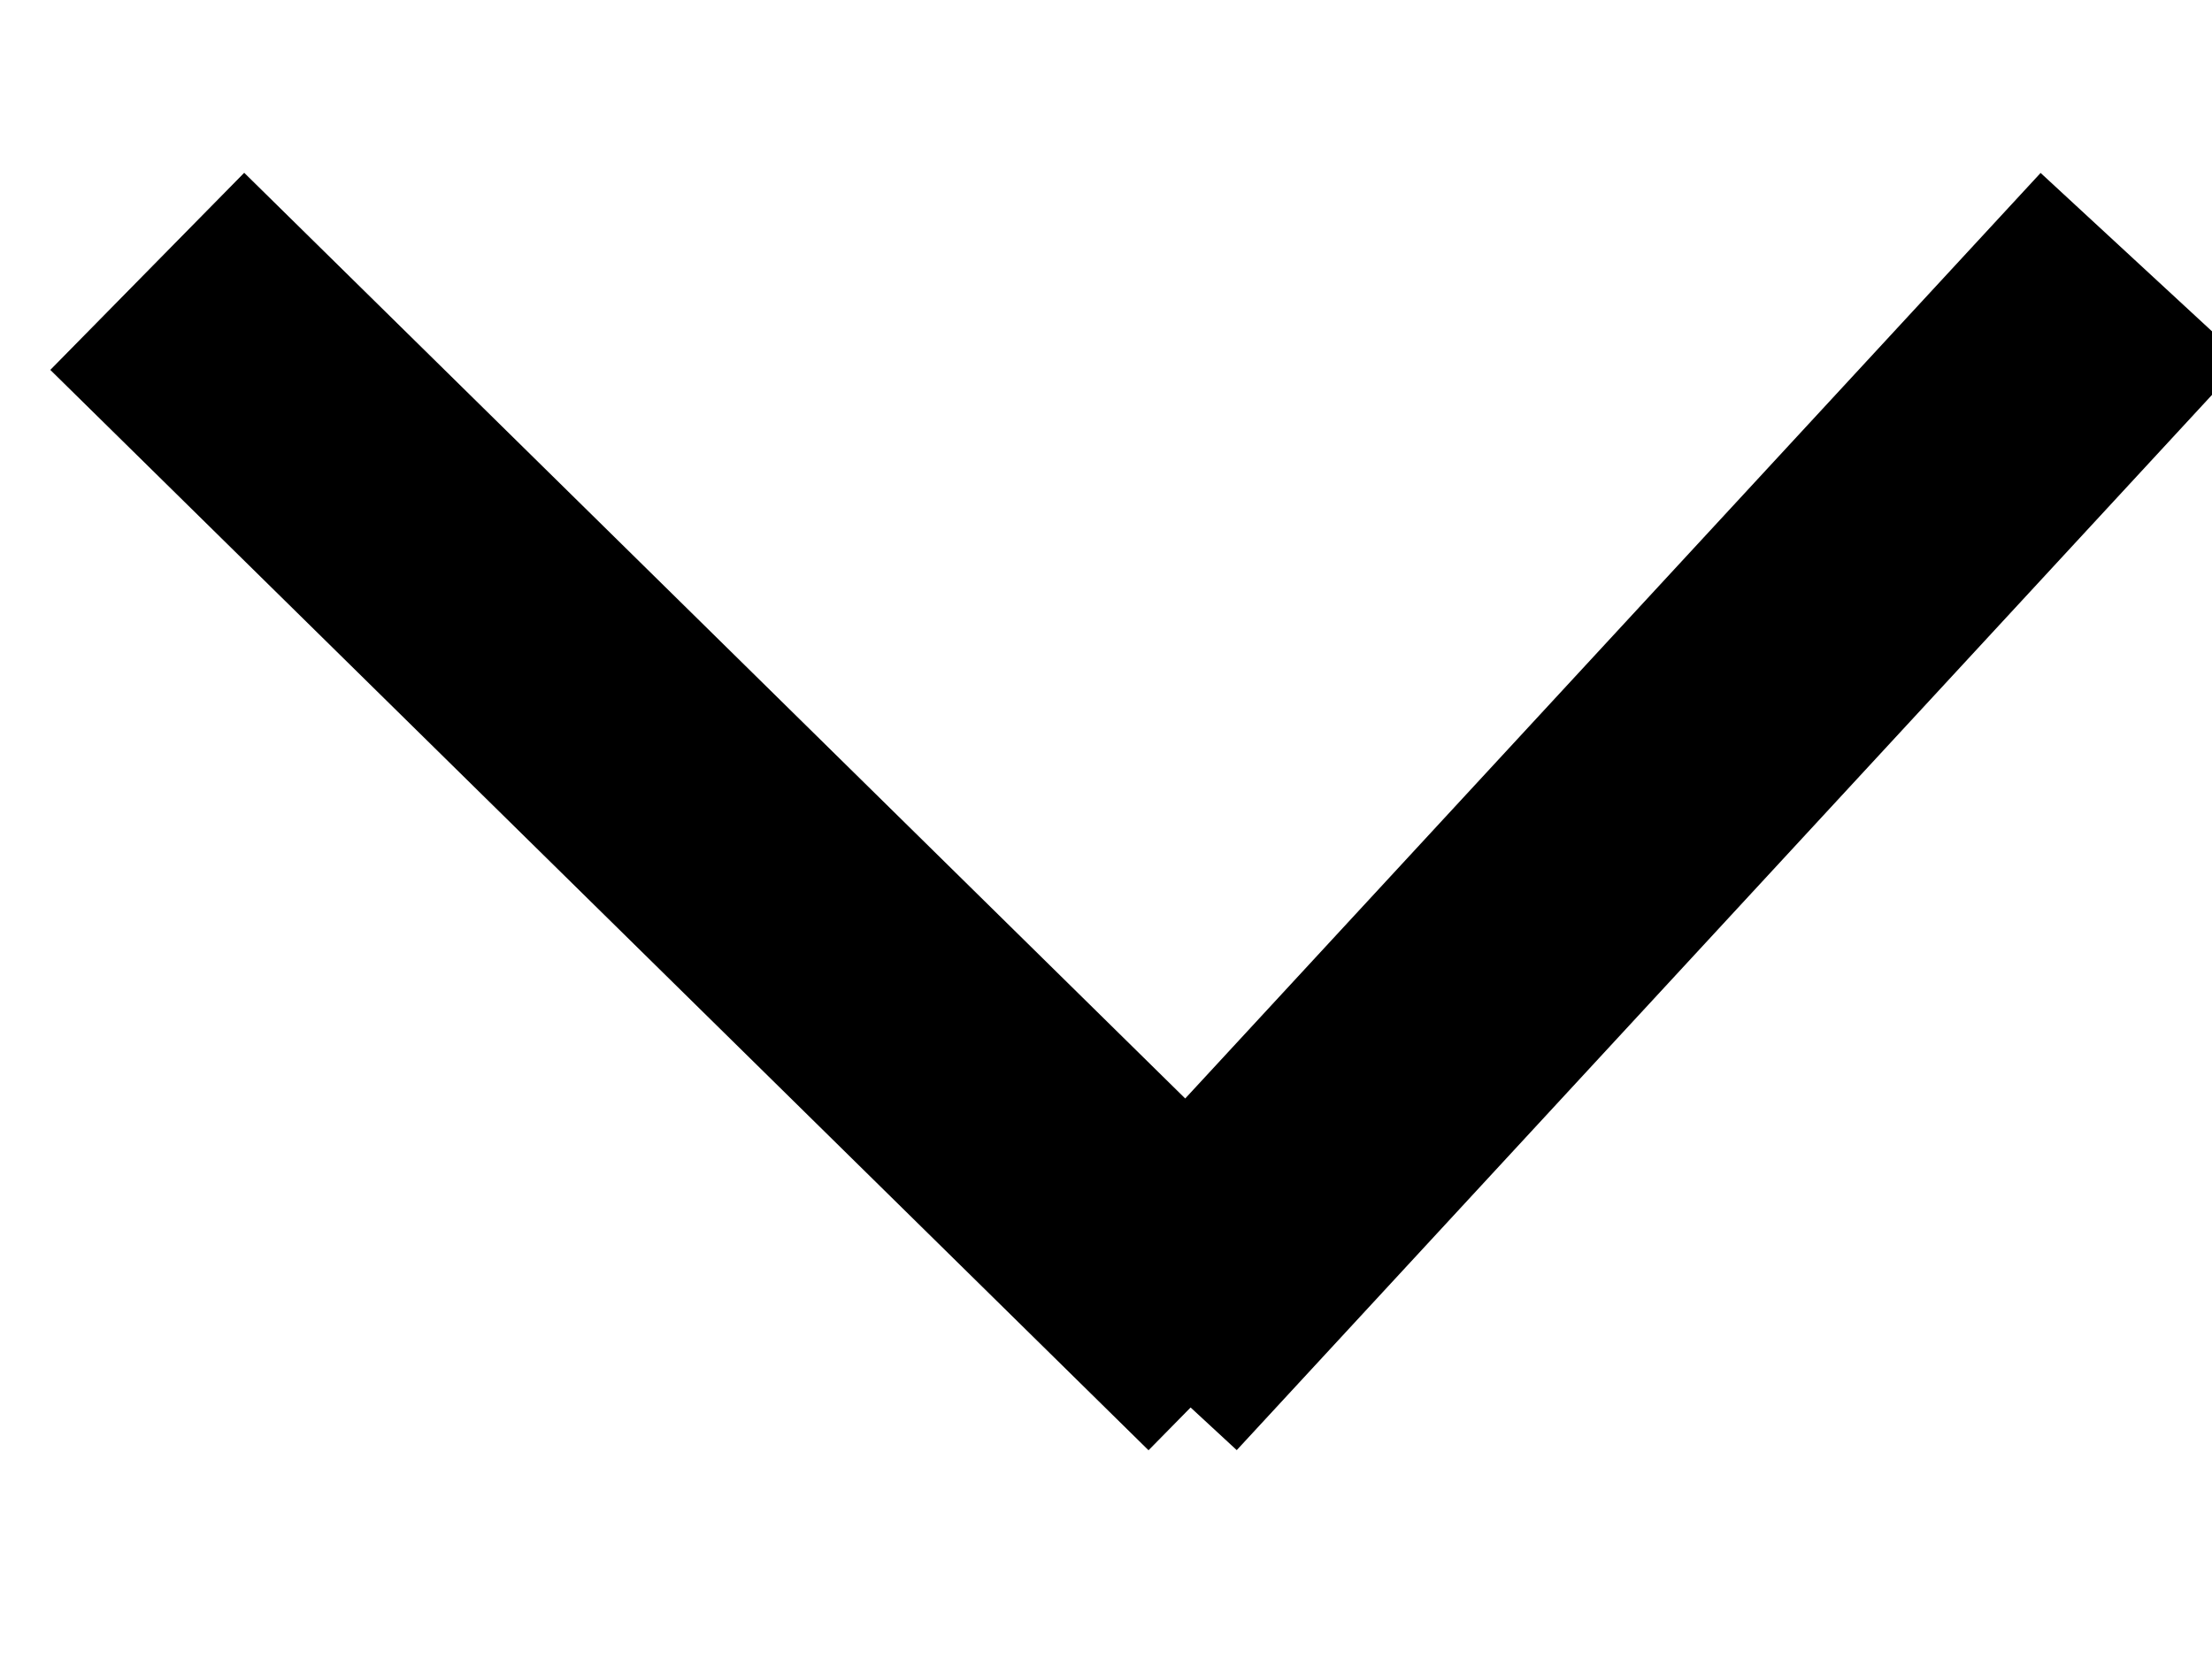 <?xml version="1.0" encoding="UTF-8"?>
<svg width="8px" height="6px" viewBox="0 0 8 6" version="1.1" xmlns="http://www.w3.org/2000/svg" xmlns:xlink="http://www.w3.org/1999/xlink">
    <!-- Generator: Sketch 63.1 (92452) - https://sketch.com -->
    <title>Icon/Chevron/Black </title>
    <desc>Created with Sketch.</desc>
    <g id="Designs" stroke="none" stroke-width="1" fill="none" fill-rule="evenodd">
        <g id="Homepage---v6---Vertical" transform="translate(-1005, -6650)">
            <g id="Group-37" transform="translate(-7, 3866)">
                <g id="Group-3" transform="translate(0, 1013)">
                    <g id="Wireframe/Footer" transform="translate(0, 1633)">
                        <g id="Group-16">
                            <g transform="translate(238, 91)">
                                <g id="Links" transform="translate(0, 2)">
                                    <g id="Icon/Chevron/Black-" transform="translate(774, 44)">
                                        <g id="Icon/Chevron/Black" transform="translate(0.889, 2.332)">
                                            <line x1="1.13078271e-17" y1="3.31394831e-14" x2="3.259" y2="3.206" id="Line-4-Copy-2" stroke="#000000" stroke-linecap="square"></line>
                                            <line x1="3.556" y1="3.206" x2="6.519" y2="1.11247044e-17" id="Line-4-Copy-3" stroke="#000000" stroke-linecap="square"></line>
                                            <polygon id="Rectangle" fill="#000000" transform="translate(3.407, 3.352) scale(1, -1) rotate(45) translate(-3.407, -3.352) " points="3.262 3.206 3.556 3.204 3.553 3.498 3.259 3.5"></polygon>
                                        </g>
                                    </g>
                                </g>
                            </g>
                        </g>
                    </g>
                </g>
            </g>
        </g>
    </g>
</svg>